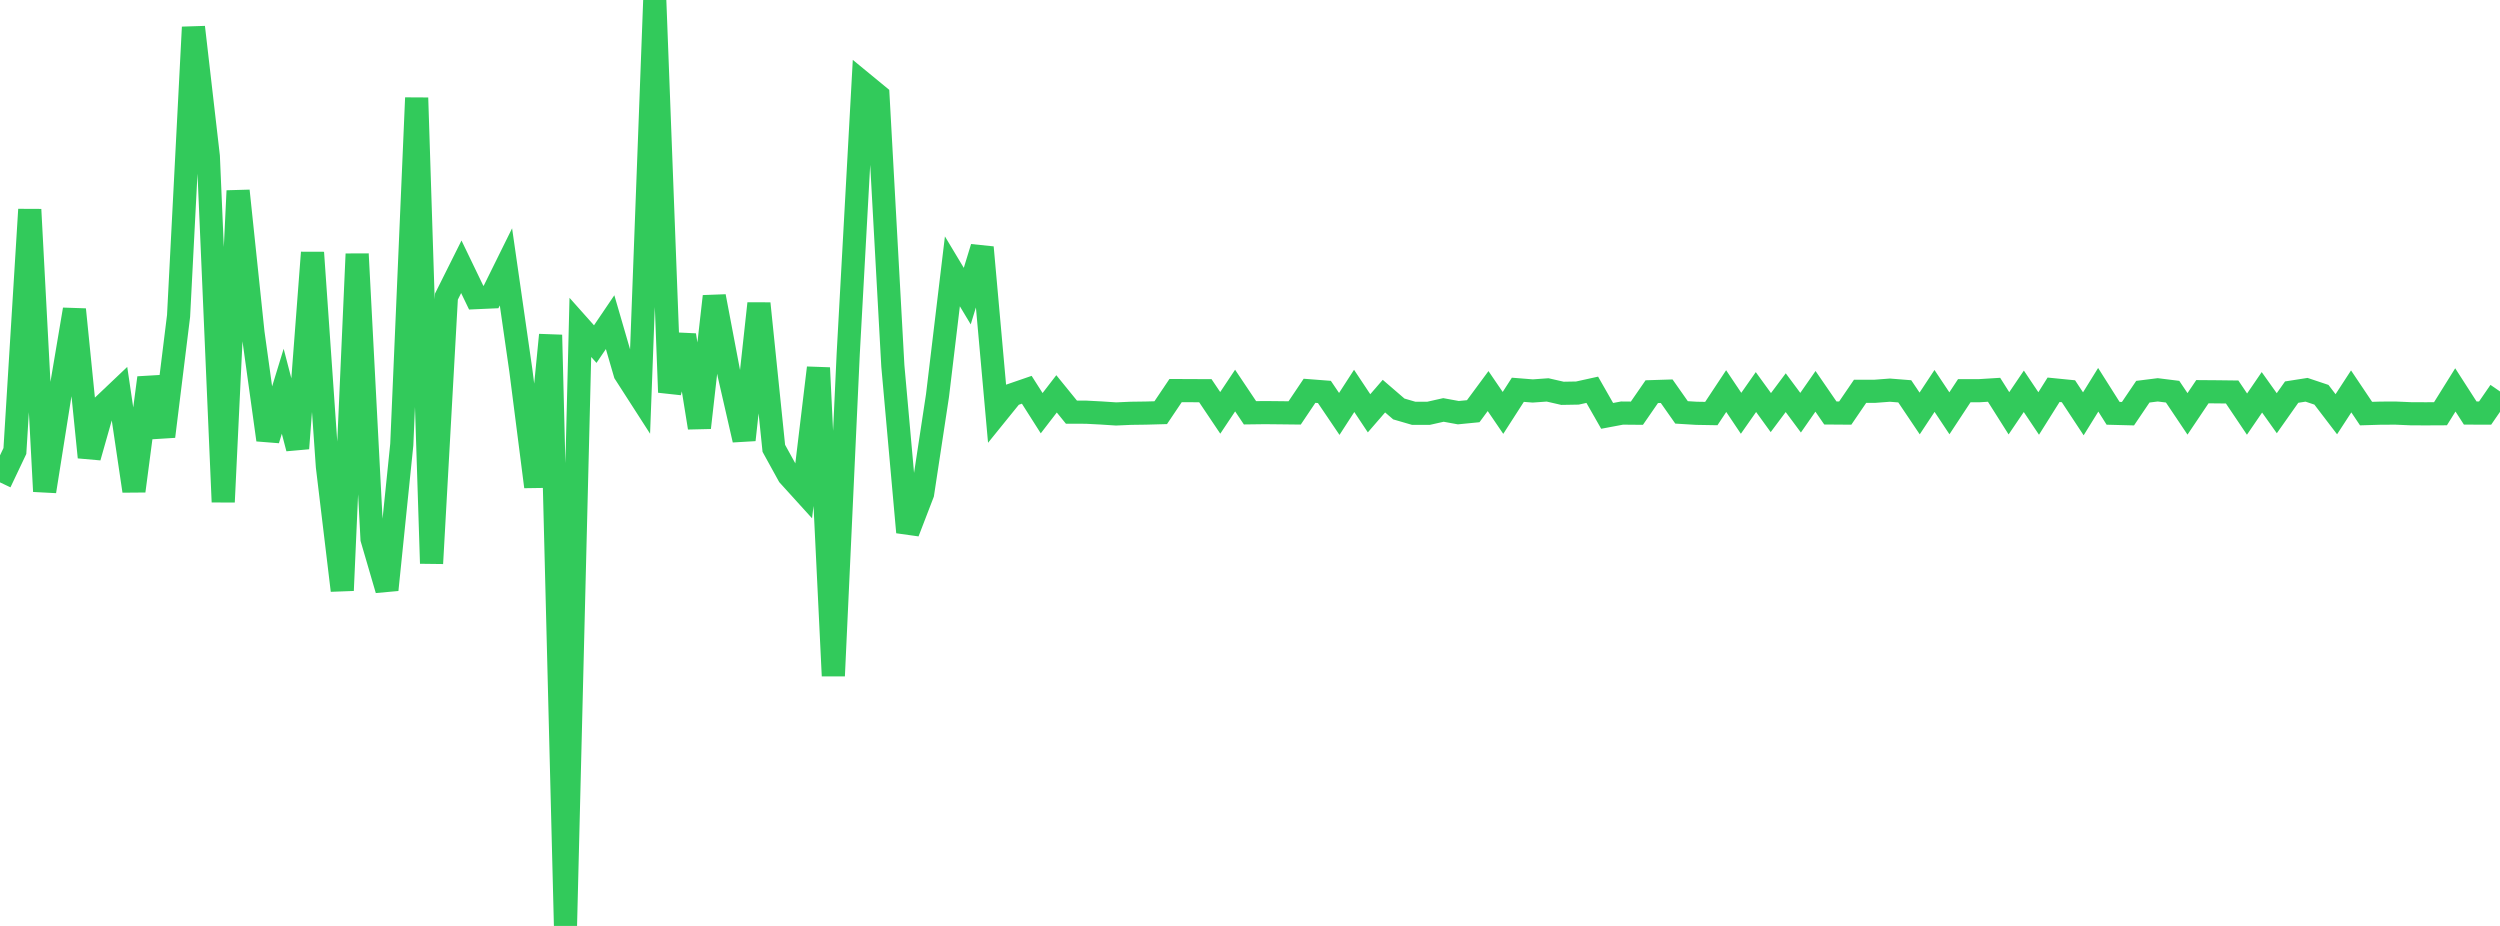 <?xml version="1.0" standalone="no"?>
<!DOCTYPE svg PUBLIC "-//W3C//DTD SVG 1.1//EN" "http://www.w3.org/Graphics/SVG/1.1/DTD/svg11.dtd">

<svg width="135" height="50" viewBox="0 0 135 50" preserveAspectRatio="none" 
  xmlns="http://www.w3.org/2000/svg"
  xmlns:xlink="http://www.w3.org/1999/xlink">


<polyline points="0.0, 26.048 0.804, 24.354 1.607, 11.314 2.411, 26.533 3.214, 21.475 4.018, 16.713 4.821, 24.691 5.625, 21.858 6.429, 21.095 7.232, 26.514 8.036, 20.401 8.839, 23.567 9.643, 17.06 10.446, 1.469 11.25, 8.443 12.054, 27.107 12.857, 10.304 13.661, 17.965 14.464, 23.752 15.268, 21.127 16.071, 24.213 16.875, 13.639 17.679, 25.191 18.482, 31.884 19.286, 13.714 20.089, 29.1 20.893, 31.85 21.696, 24.01 22.5, 5.283 23.304, 30.424 24.107, 16.017 24.911, 14.407 25.714, 16.072 26.518, 16.036 27.321, 14.411 28.125, 19.998 28.929, 26.284 29.732, 18.088 30.536, 50.0 31.339, 17.679 32.143, 18.582 32.946, 17.396 33.75, 20.16 34.554, 21.41 35.357, 0.0 36.161, 21.185 36.964, 18.099 37.768, 23.096 38.571, 16.004 39.375, 20.243 40.179, 23.754 40.982, 16.389 41.786, 24.209 42.589, 25.667 43.393, 26.554 44.196, 19.864 45.0, 36.497 45.804, 19.106 46.607, 4.5 47.411, 5.161 48.214, 19.764 49.018, 28.741 49.821, 26.654 50.625, 21.362 51.429, 14.653 52.232, 15.991 53.036, 13.36 53.839, 22.318 54.643, 21.325 55.446, 21.048 56.25, 22.312 57.054, 21.268 57.857, 22.256 58.661, 22.259 59.464, 22.301 60.268, 22.353 61.071, 22.318 61.875, 22.307 62.679, 22.285 63.482, 21.091 64.286, 21.095 65.089, 21.098 65.893, 22.295 66.696, 21.09 67.5, 22.291 68.304, 22.281 69.107, 22.289 69.911, 22.298 70.714, 21.103 71.518, 21.165 72.321, 22.352 73.125, 21.108 73.929, 22.318 74.732, 21.391 75.536, 22.084 76.339, 22.318 77.143, 22.318 77.946, 22.137 78.75, 22.284 79.554, 22.205 80.357, 21.118 81.161, 22.297 81.964, 21.048 82.768, 21.112 83.571, 21.055 84.375, 21.239 85.179, 21.225 85.982, 21.048 86.786, 22.457 87.589, 22.306 88.393, 22.313 89.196, 21.15 90.0, 21.125 90.804, 22.269 91.607, 22.318 92.411, 22.332 93.214, 21.119 94.018, 22.318 94.821, 21.171 95.625, 22.28 96.429, 21.205 97.232, 22.286 98.036, 21.132 98.839, 22.3 99.643, 22.306 100.446, 21.129 101.25, 21.129 102.054, 21.068 102.857, 21.132 103.661, 22.327 104.464, 21.11 105.268, 22.318 106.071, 21.098 106.875, 21.098 107.679, 21.048 108.482, 22.318 109.286, 21.13 110.089, 22.328 110.893, 21.048 111.696, 21.128 112.5, 22.346 113.304, 21.048 114.107, 22.318 114.911, 22.339 115.714, 21.152 116.518, 21.051 117.321, 21.151 118.125, 22.349 118.929, 21.152 119.732, 21.158 120.536, 21.168 121.339, 22.362 122.143, 21.185 122.946, 22.314 123.75, 21.174 124.554, 21.048 125.357, 21.317 126.161, 22.369 126.964, 21.136 127.768, 22.334 128.571, 22.31 129.375, 22.308 130.179, 22.342 130.982, 22.346 131.786, 22.342 132.589, 21.055 133.393, 22.305 134.196, 22.306 135.0, 21.138" fill="none" stroke="#32ca5b" stroke-width="1.25"/>

</svg>